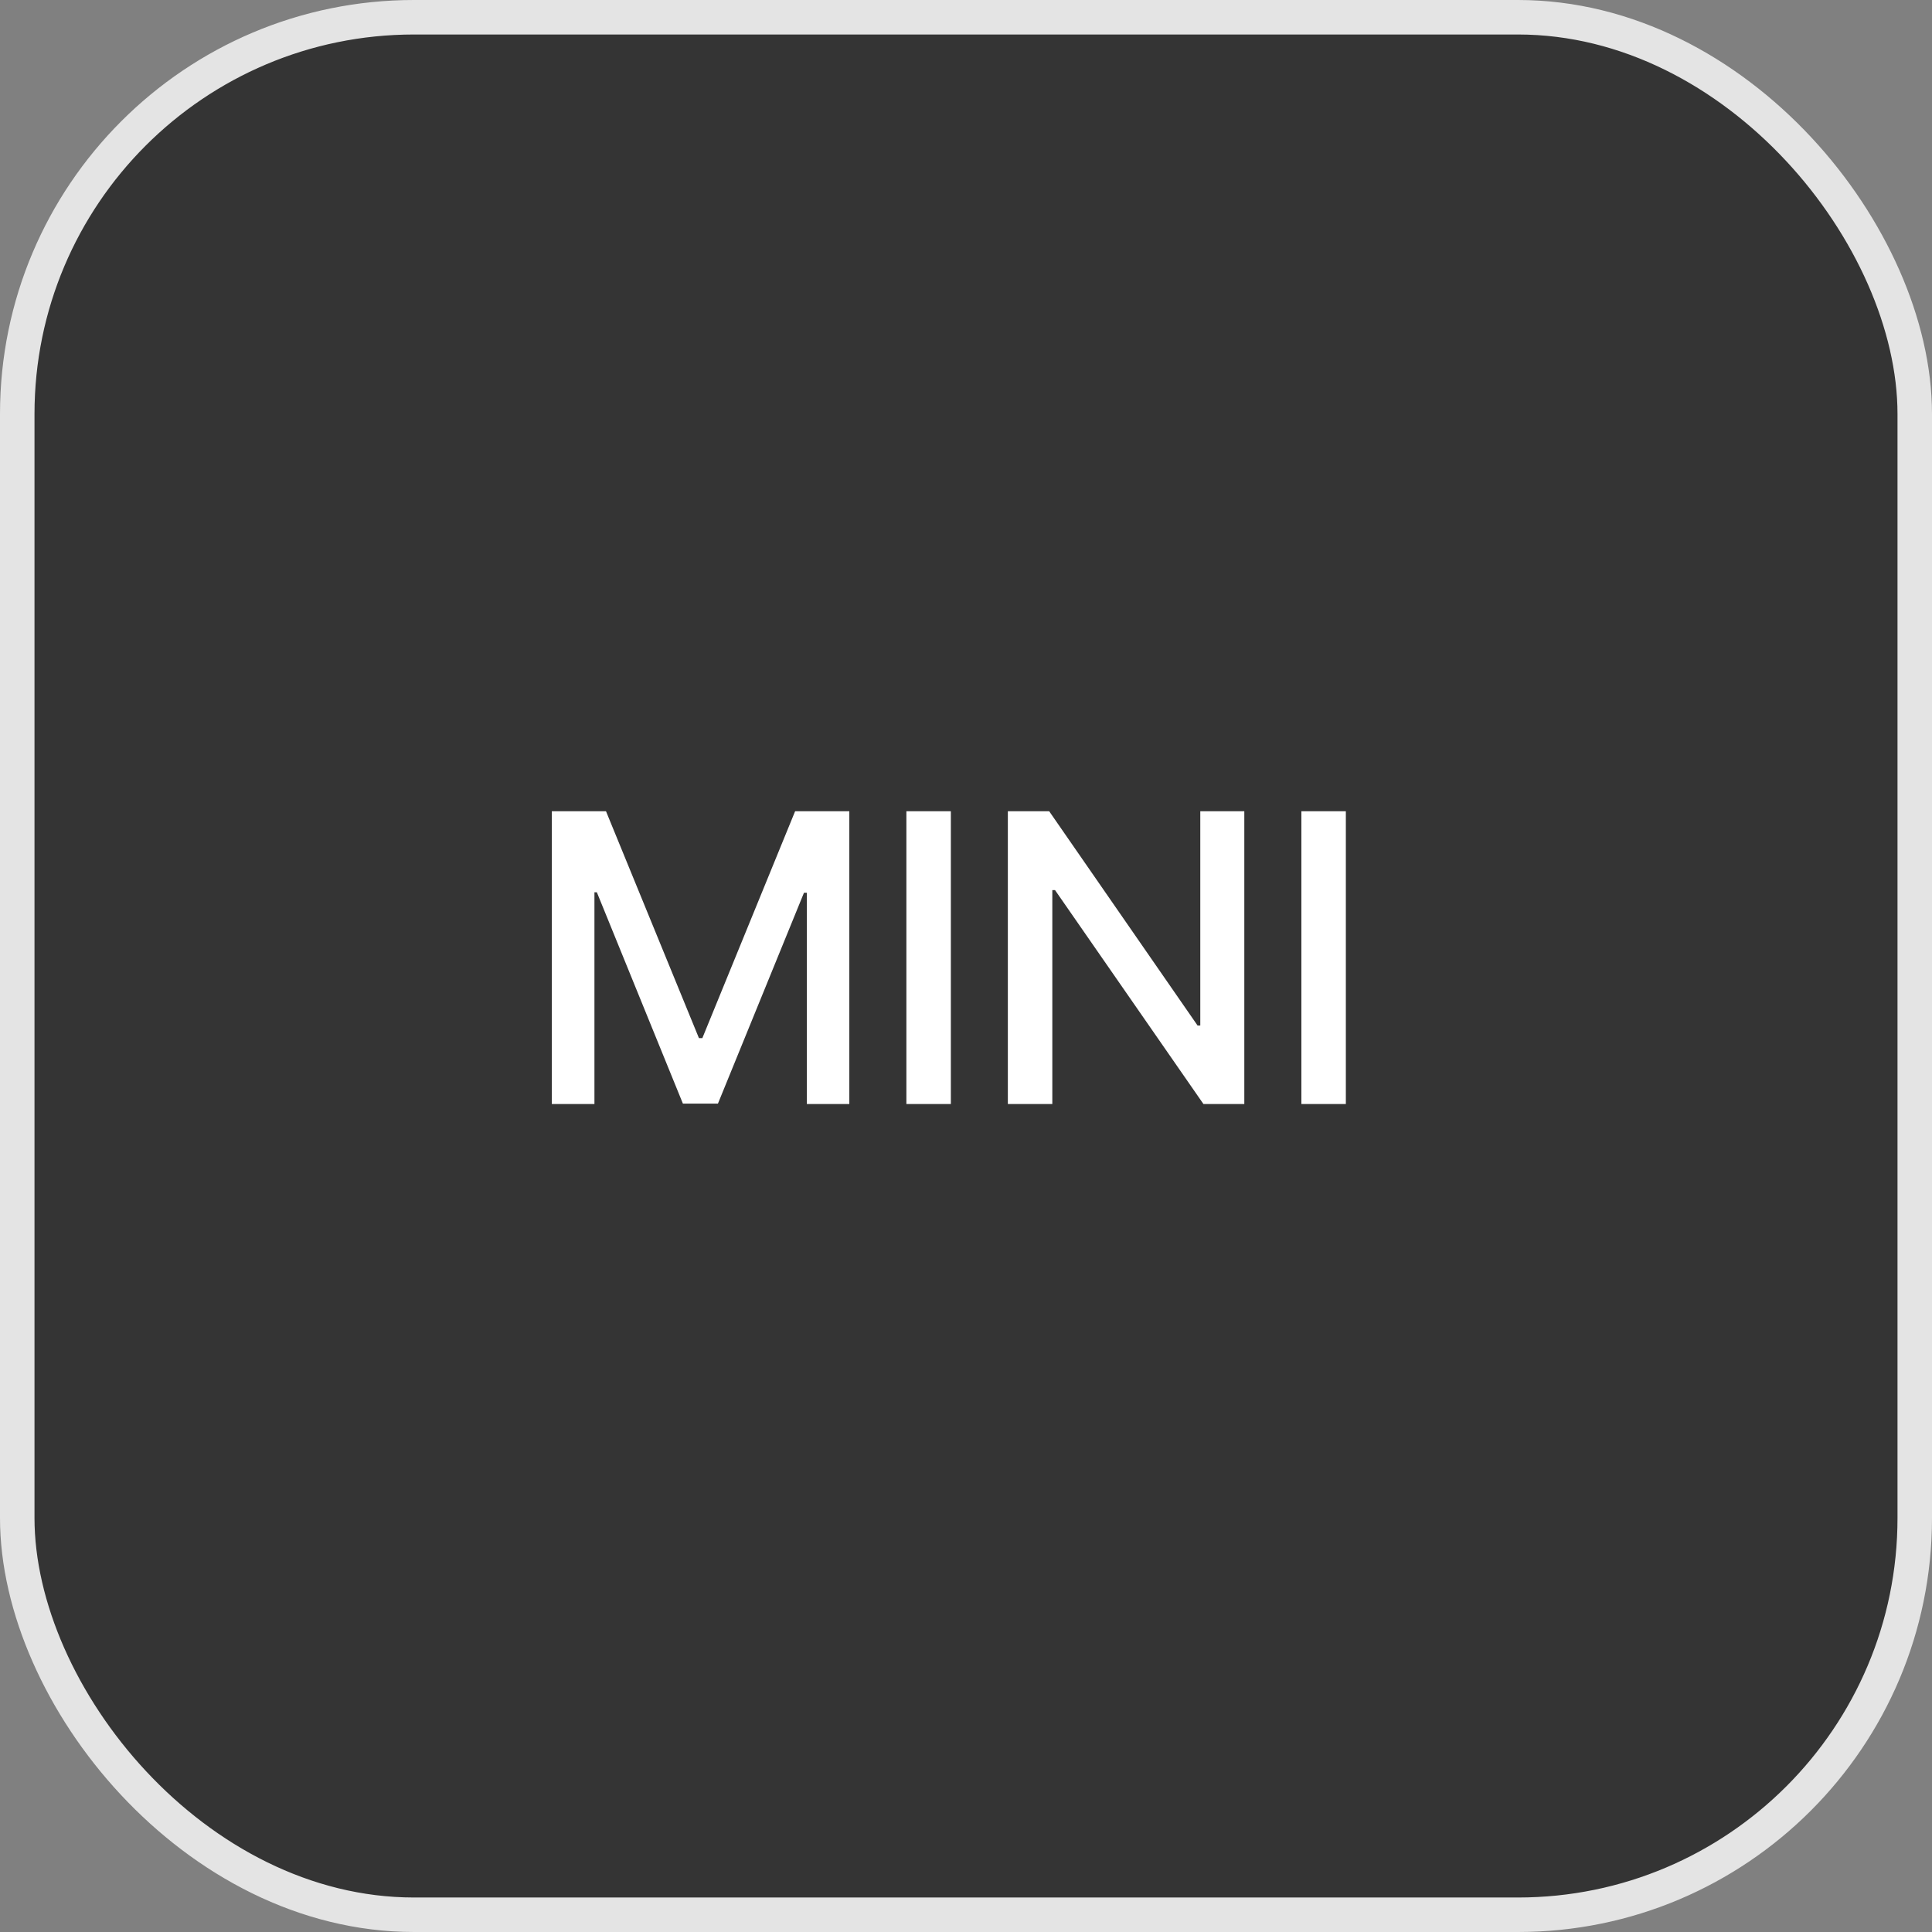 <svg width="56" height="56" viewBox="0 0 56 56" fill="none" xmlns="http://www.w3.org/2000/svg">
<rect x="0" y="0" width="56" height="56" fill="#808080" stroke="none"/>
<rect x="0.5" y="0.5" width="55" height="55" rx="11.5" fill="#343434"/>
<rect x="0.5" y="0.5" width="55" height="55" rx="11.5" stroke="#E4E4E4"/>
<path d="M15.995 23.514H17.565L20.259 30.09H20.358L23.047 23.514H24.618V32H23.387V25.876H23.304L20.81 31.988H19.794L17.3 25.863H17.23V32H15.995V23.514ZM27.561 23.514V32H26.272V23.514H27.561ZM36.067 23.514V32H34.882L30.581 25.801H30.502V32H29.213V23.514H30.411L34.712 29.725H34.791V23.514H36.067ZM39.01 23.514V32H37.721V23.514H39.01Z" fill="white"/>
</svg>
